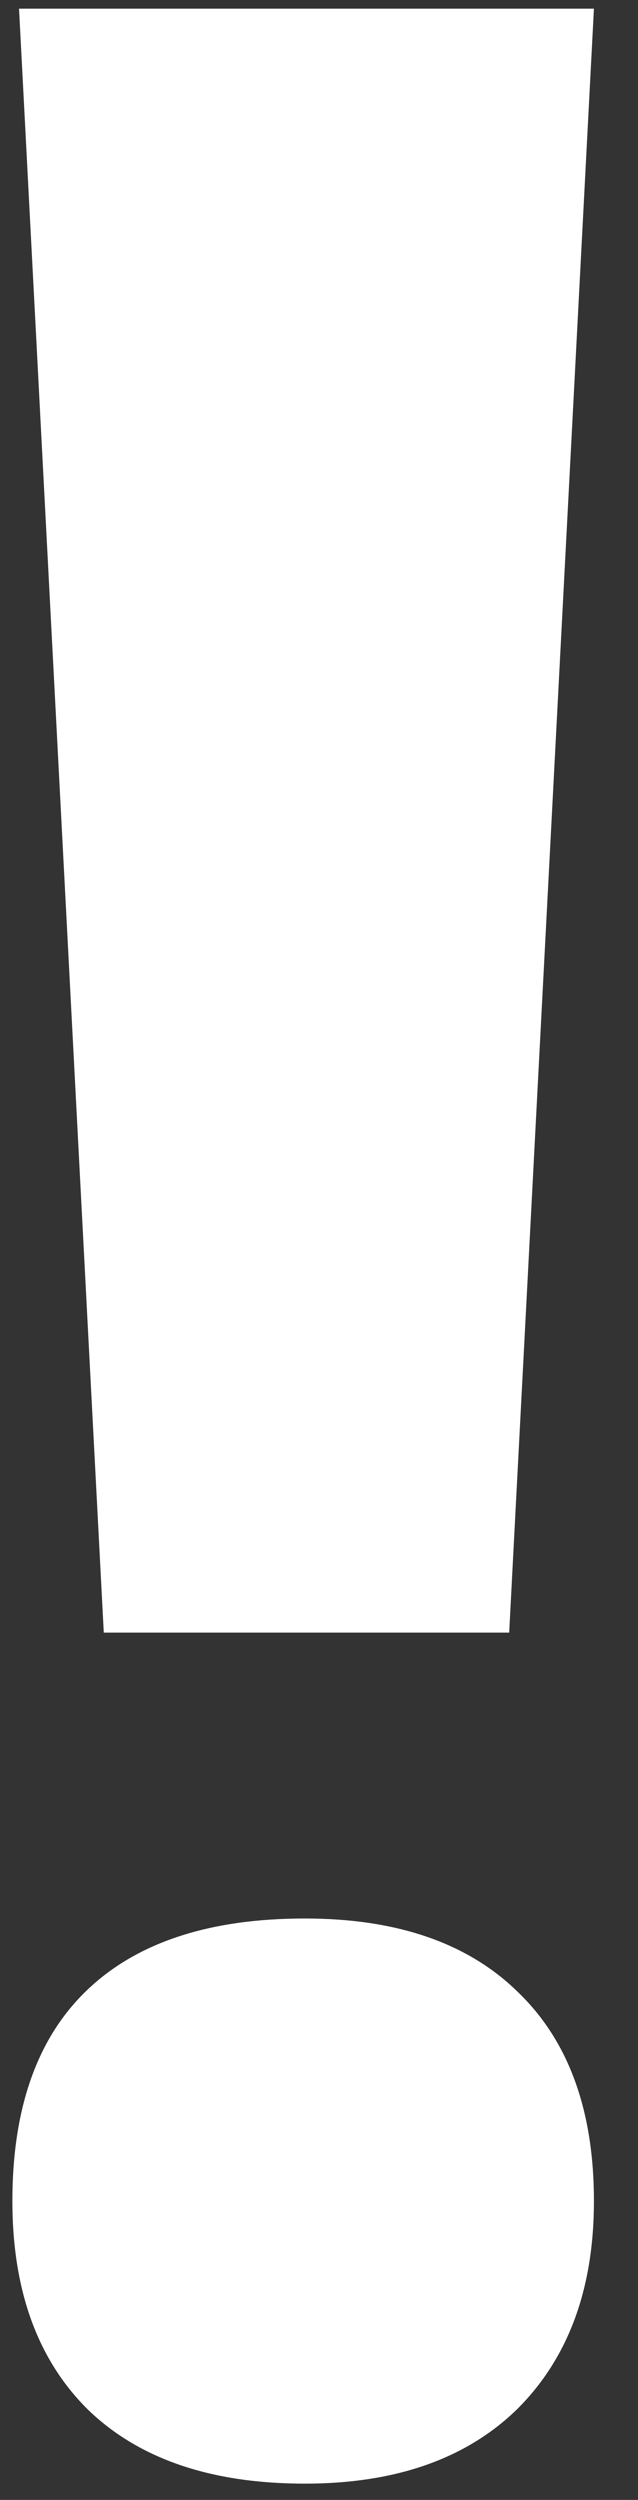 <svg width="12" height="47" viewBox="0 0 12 47" fill="none" xmlns="http://www.w3.org/2000/svg">
<rect x="0" y="0" width="12" height="47" fill="#333333" stroke="none"/>
<path d="M9.577 30.694H1.952L0.358 0.163H11.171L9.577 30.694ZM0.233 41.382C0.233 39.632 0.702 38.309 1.64 37.413C2.577 36.517 3.942 36.069 5.733 36.069C7.463 36.069 8.796 36.528 9.733 37.444C10.692 38.361 11.171 39.673 11.171 41.382C11.171 43.028 10.692 44.33 9.733 45.288C8.775 46.226 7.442 46.694 5.733 46.694C3.983 46.694 2.629 46.236 1.671 45.319C0.713 44.382 0.233 43.069 0.233 41.382Z" fill="white"/>
</svg>
